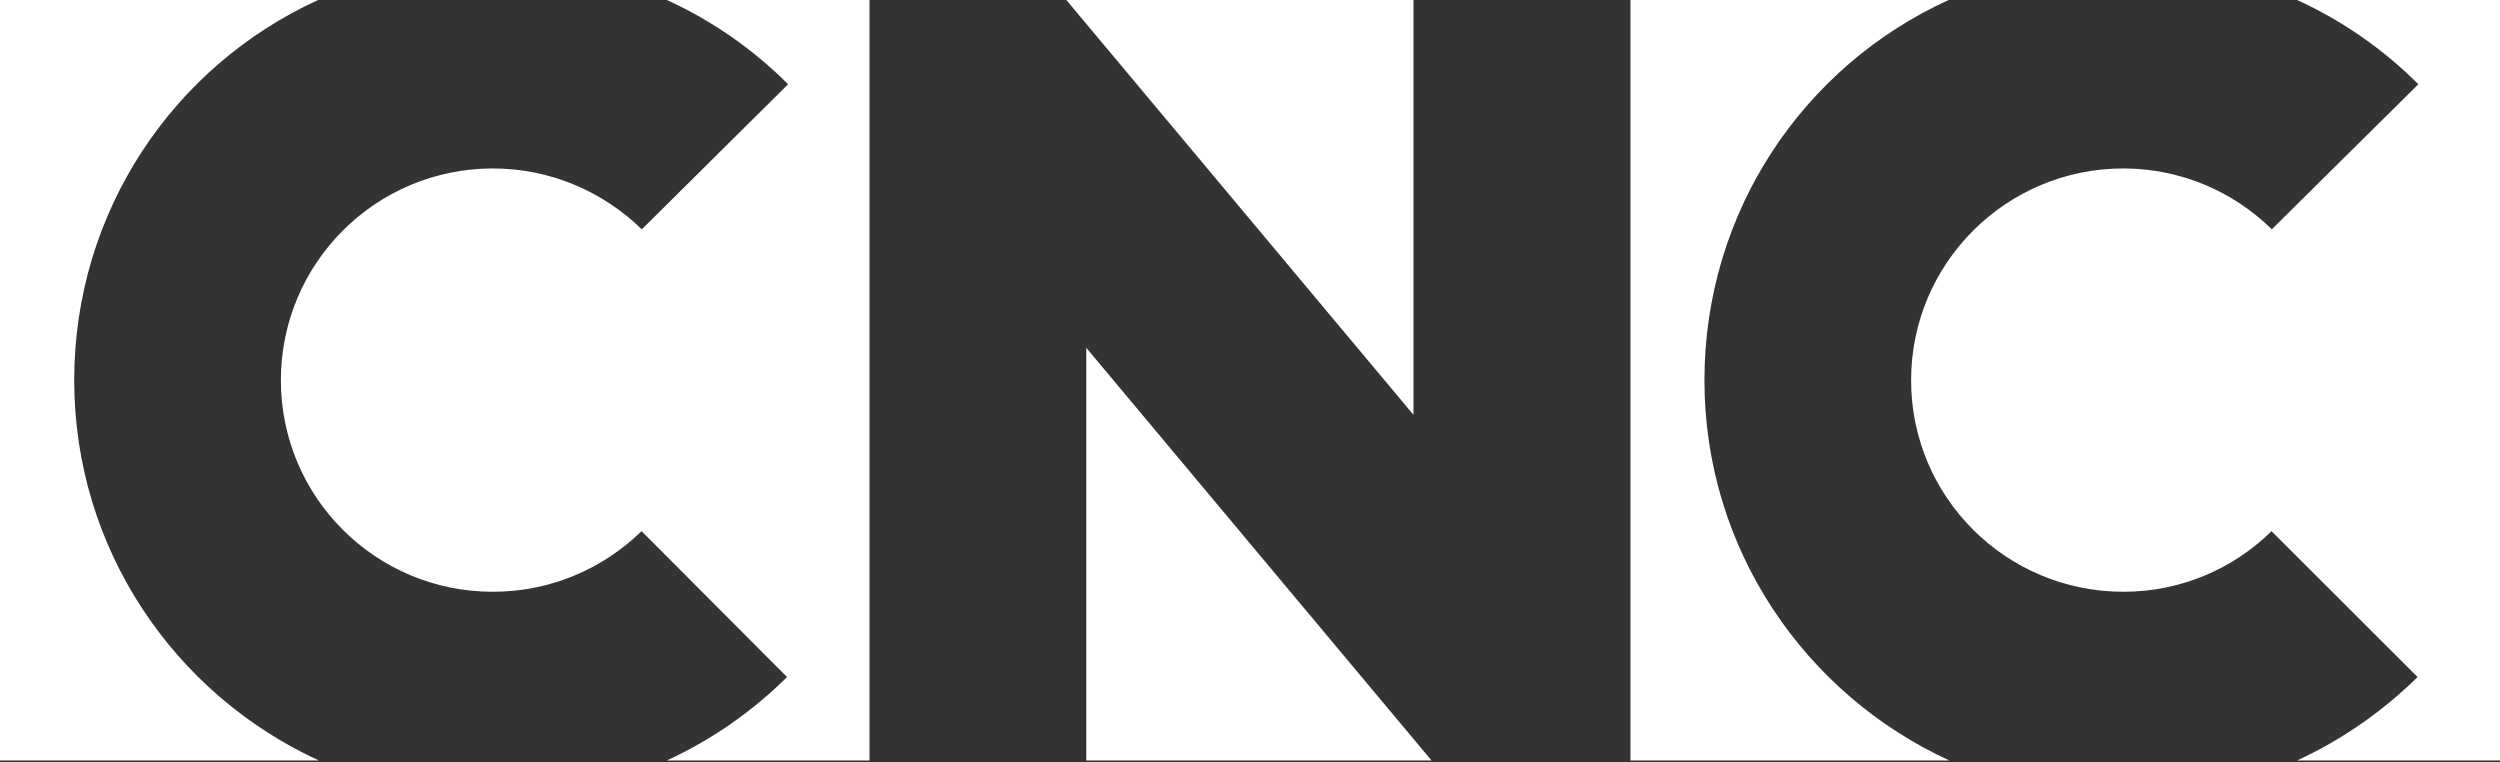 <svg width="200" height="61" viewBox="0 0 200 61" fill="none" xmlns="http://www.w3.org/2000/svg">
<rect x="0" y="0" width="200" height="61" fill="#333333" stroke="none"/>
<path d="M183.764 0C187.403 1.658 190.68 3.954 193.467 6.739L181.743 18.345C178.7 15.348 174.487 13.477 169.869 13.477C160.485 13.477 152.889 21.066 152.889 30.42C152.889 39.773 160.485 47.341 169.869 47.341C174.487 47.341 178.679 45.491 181.721 42.494L193.404 54.164C190.616 56.907 187.36 59.181 183.764 60.839H200V0H183.764ZM136.355 30.42C136.355 16.9 144.313 5.272 155.889 0H130.439V60.839H155.953C144.398 55.546 136.355 43.918 136.355 30.42ZM86.903 60.839H114.523L86.903 27.826V60.839ZM113.076 0H85.307L113.076 33.183V0ZM63.049 6.739L51.346 18.345C48.261 15.348 44.069 13.477 39.43 13.477C30.046 13.477 22.471 21.066 22.471 30.42C22.471 39.773 30.046 47.341 39.43 47.341C44.069 47.341 48.239 45.491 51.325 42.494L62.964 54.164C60.198 56.907 56.942 59.181 53.346 60.839H69.561V0H53.346C56.985 1.658 60.262 3.954 63.049 6.739ZM5.937 30.42C5.937 16.9 13.895 5.272 25.45 0H0V60.839H25.513C13.959 55.546 5.937 43.918 5.937 30.42Z" fill="white"/>
</svg>
